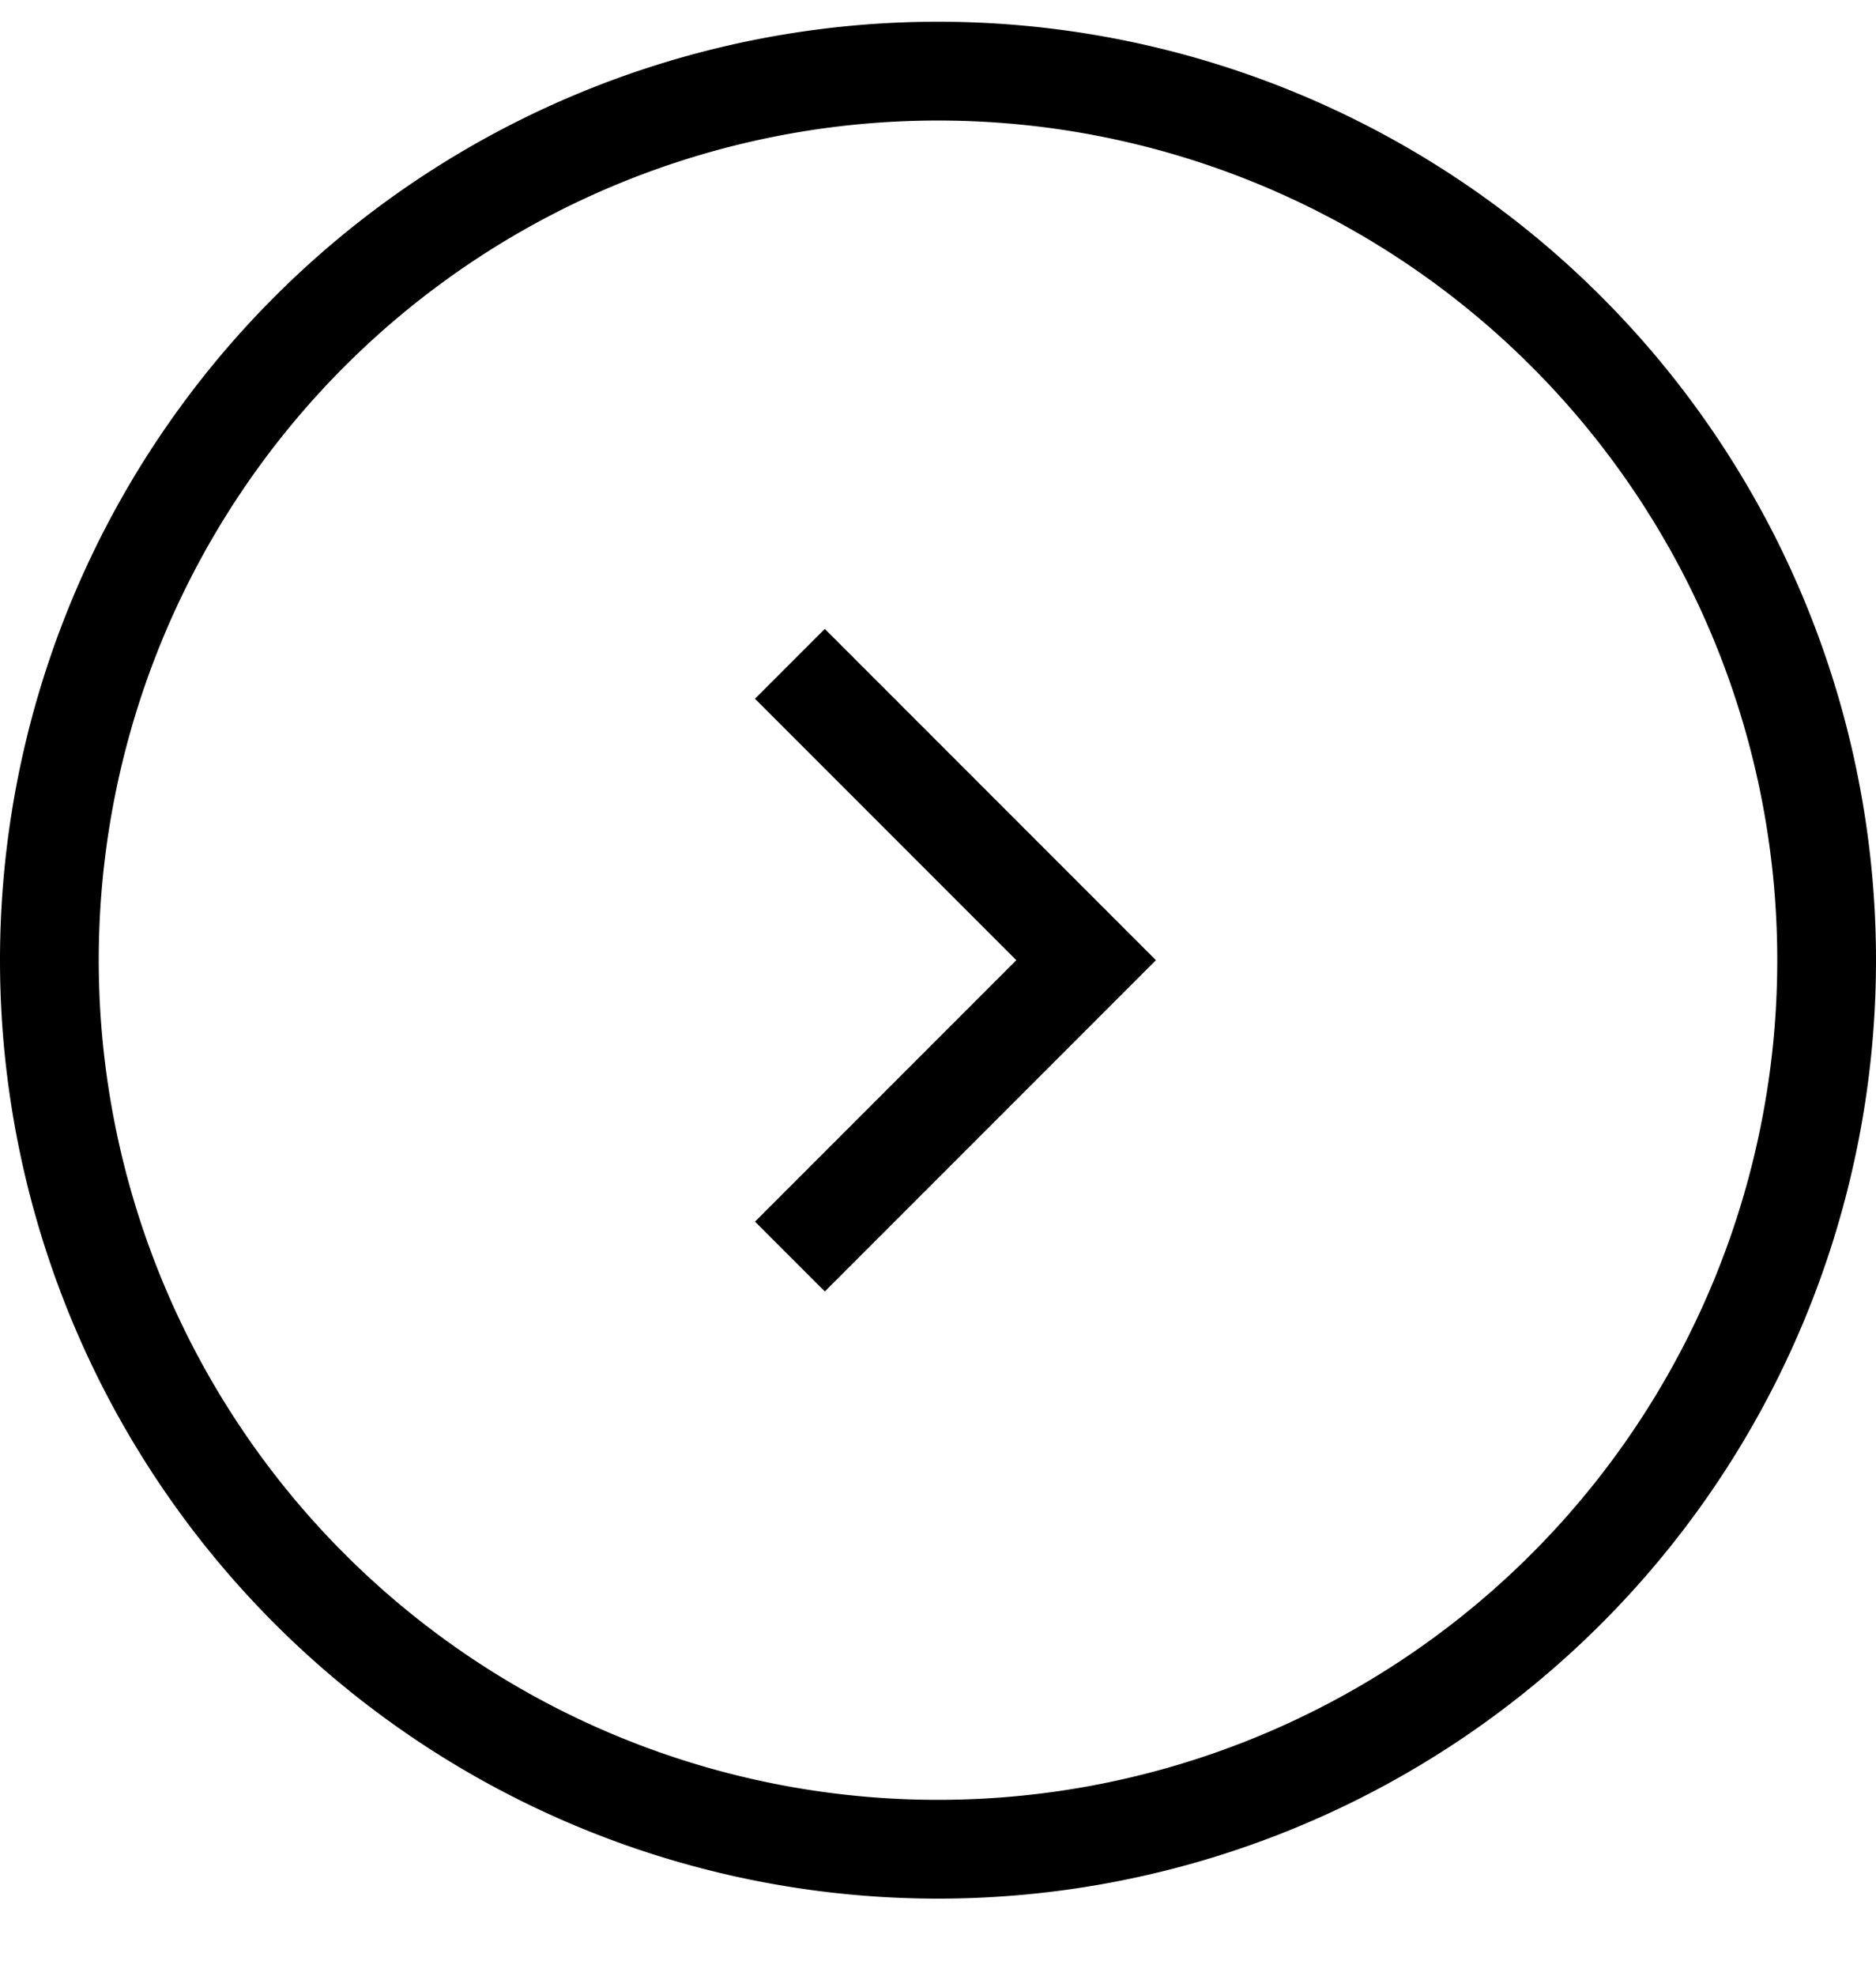 <svg xmlns="http://www.w3.org/2000/svg" width="19" height="20" fill="none" viewBox="0 0 19 20"><path stroke="#000" d="M18.5 9.72a9 9 0 1 1-18 0 9 9 0 0 1 18 0Z"/><path stroke="#000" d="m8 6.72 3 3-3 3"/></svg>